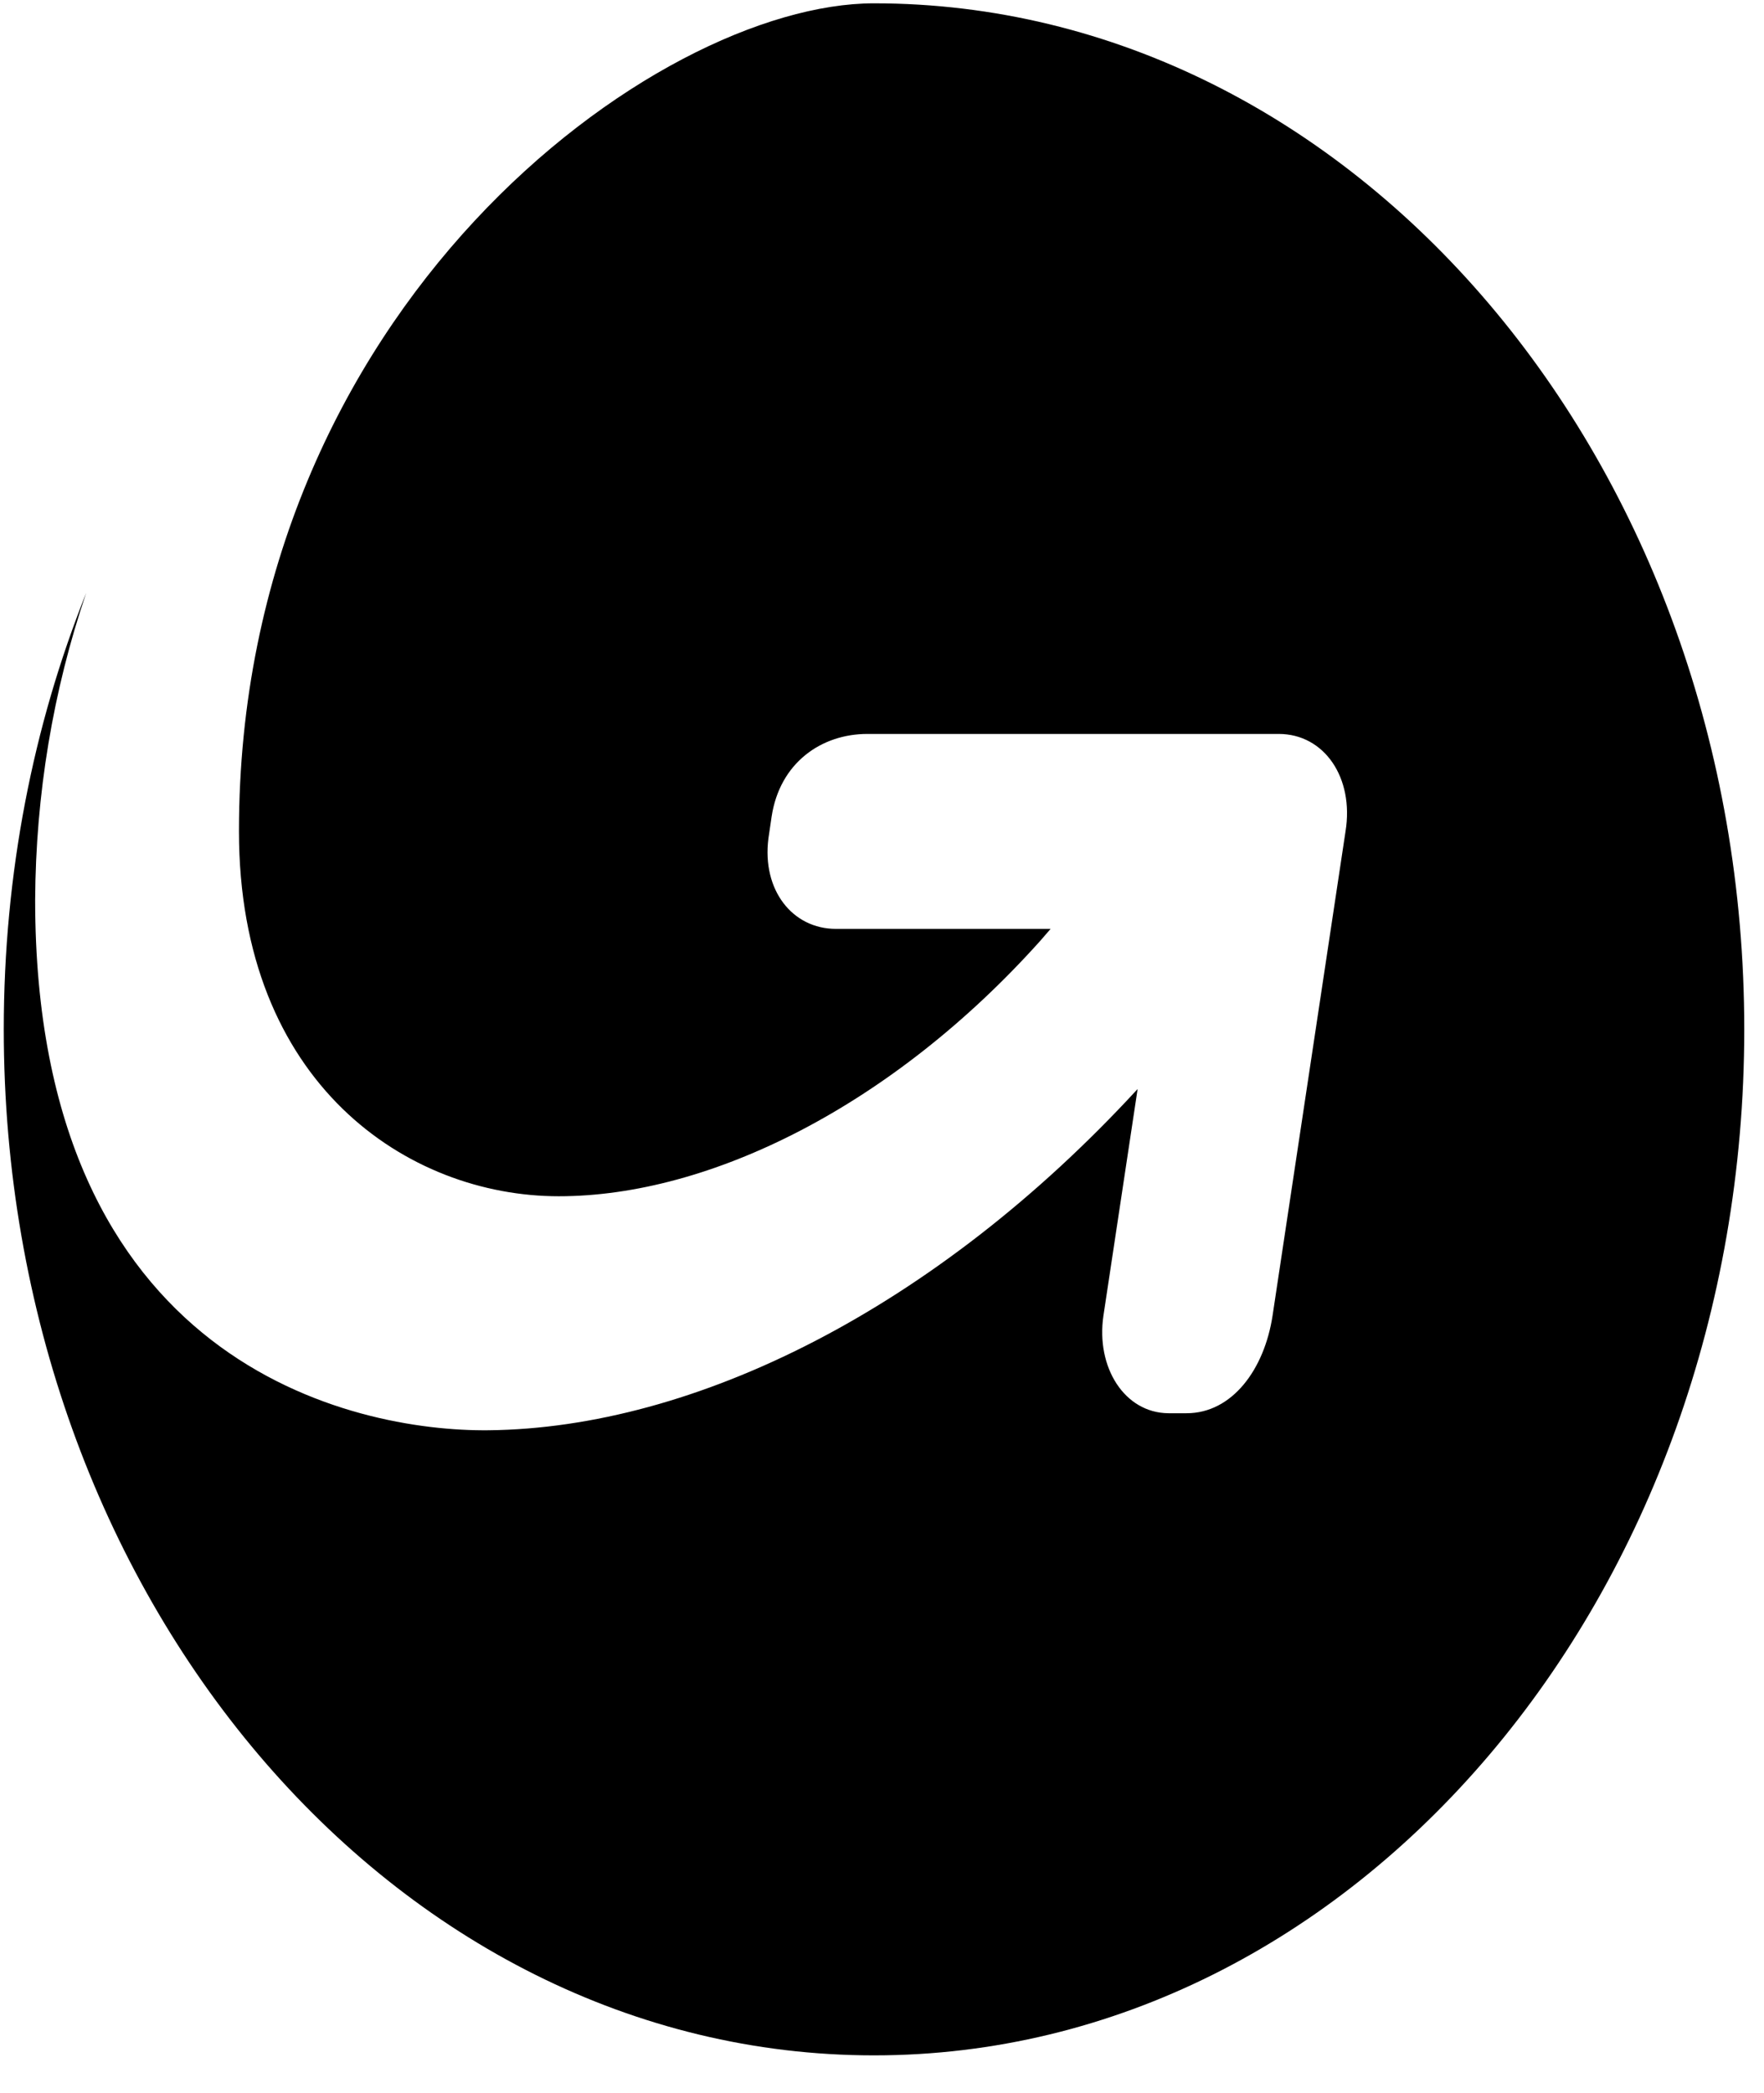 <svg width="43" height="51" viewBox="0 0 43 51" fill="none" xmlns="http://www.w3.org/2000/svg">
<g clip-path="url(#clip0_4915_9034)">
<path d="M42.519 25.081C42.519 38.887 33.02 50.081 21.305 50.081C9.59 50.081 0.092 38.887 0.092 25.081C0.092 21.277 0.811 17.675 2.102 14.446C1.292 16.825 0.87 19.363 0.857 21.927C0.857 33.248 8.613 34.885 11.913 34.85C16.928 34.796 22.792 31.9 27.731 26.535L26.898 32.056C26.711 33.316 27.411 34.427 28.482 34.435H28.924C30.033 34.435 30.821 33.371 31.021 32.054L32.799 20.258C33.011 18.95 32.281 17.883 31.171 17.883H21.143C20.029 17.883 19.009 18.579 18.809 19.9L18.731 20.431C18.572 21.687 19.315 22.633 20.377 22.633H25.61L25.359 22.923C21.753 26.944 17.305 29.148 13.621 29.148C9.944 29.148 5.825 26.412 5.825 20.254C5.825 7.487 15.984 0.081 21.305 0.081C32.997 0.081 42.519 11.275 42.519 25.081Z" fill="#AB9DFF" style="fill:#AB9DFF;fill:color(display-p3 0.671 0.616 1);fill-opacity:1;"/>
</g>
<defs>
<clipPath id="clip0_4915_9034">
<rect width="42.427" height="50" fill="white" style="fill:white;fill-opacity:1;" transform="translate(0.092 0.081)"/>
</clipPath>
</defs>
</svg>
